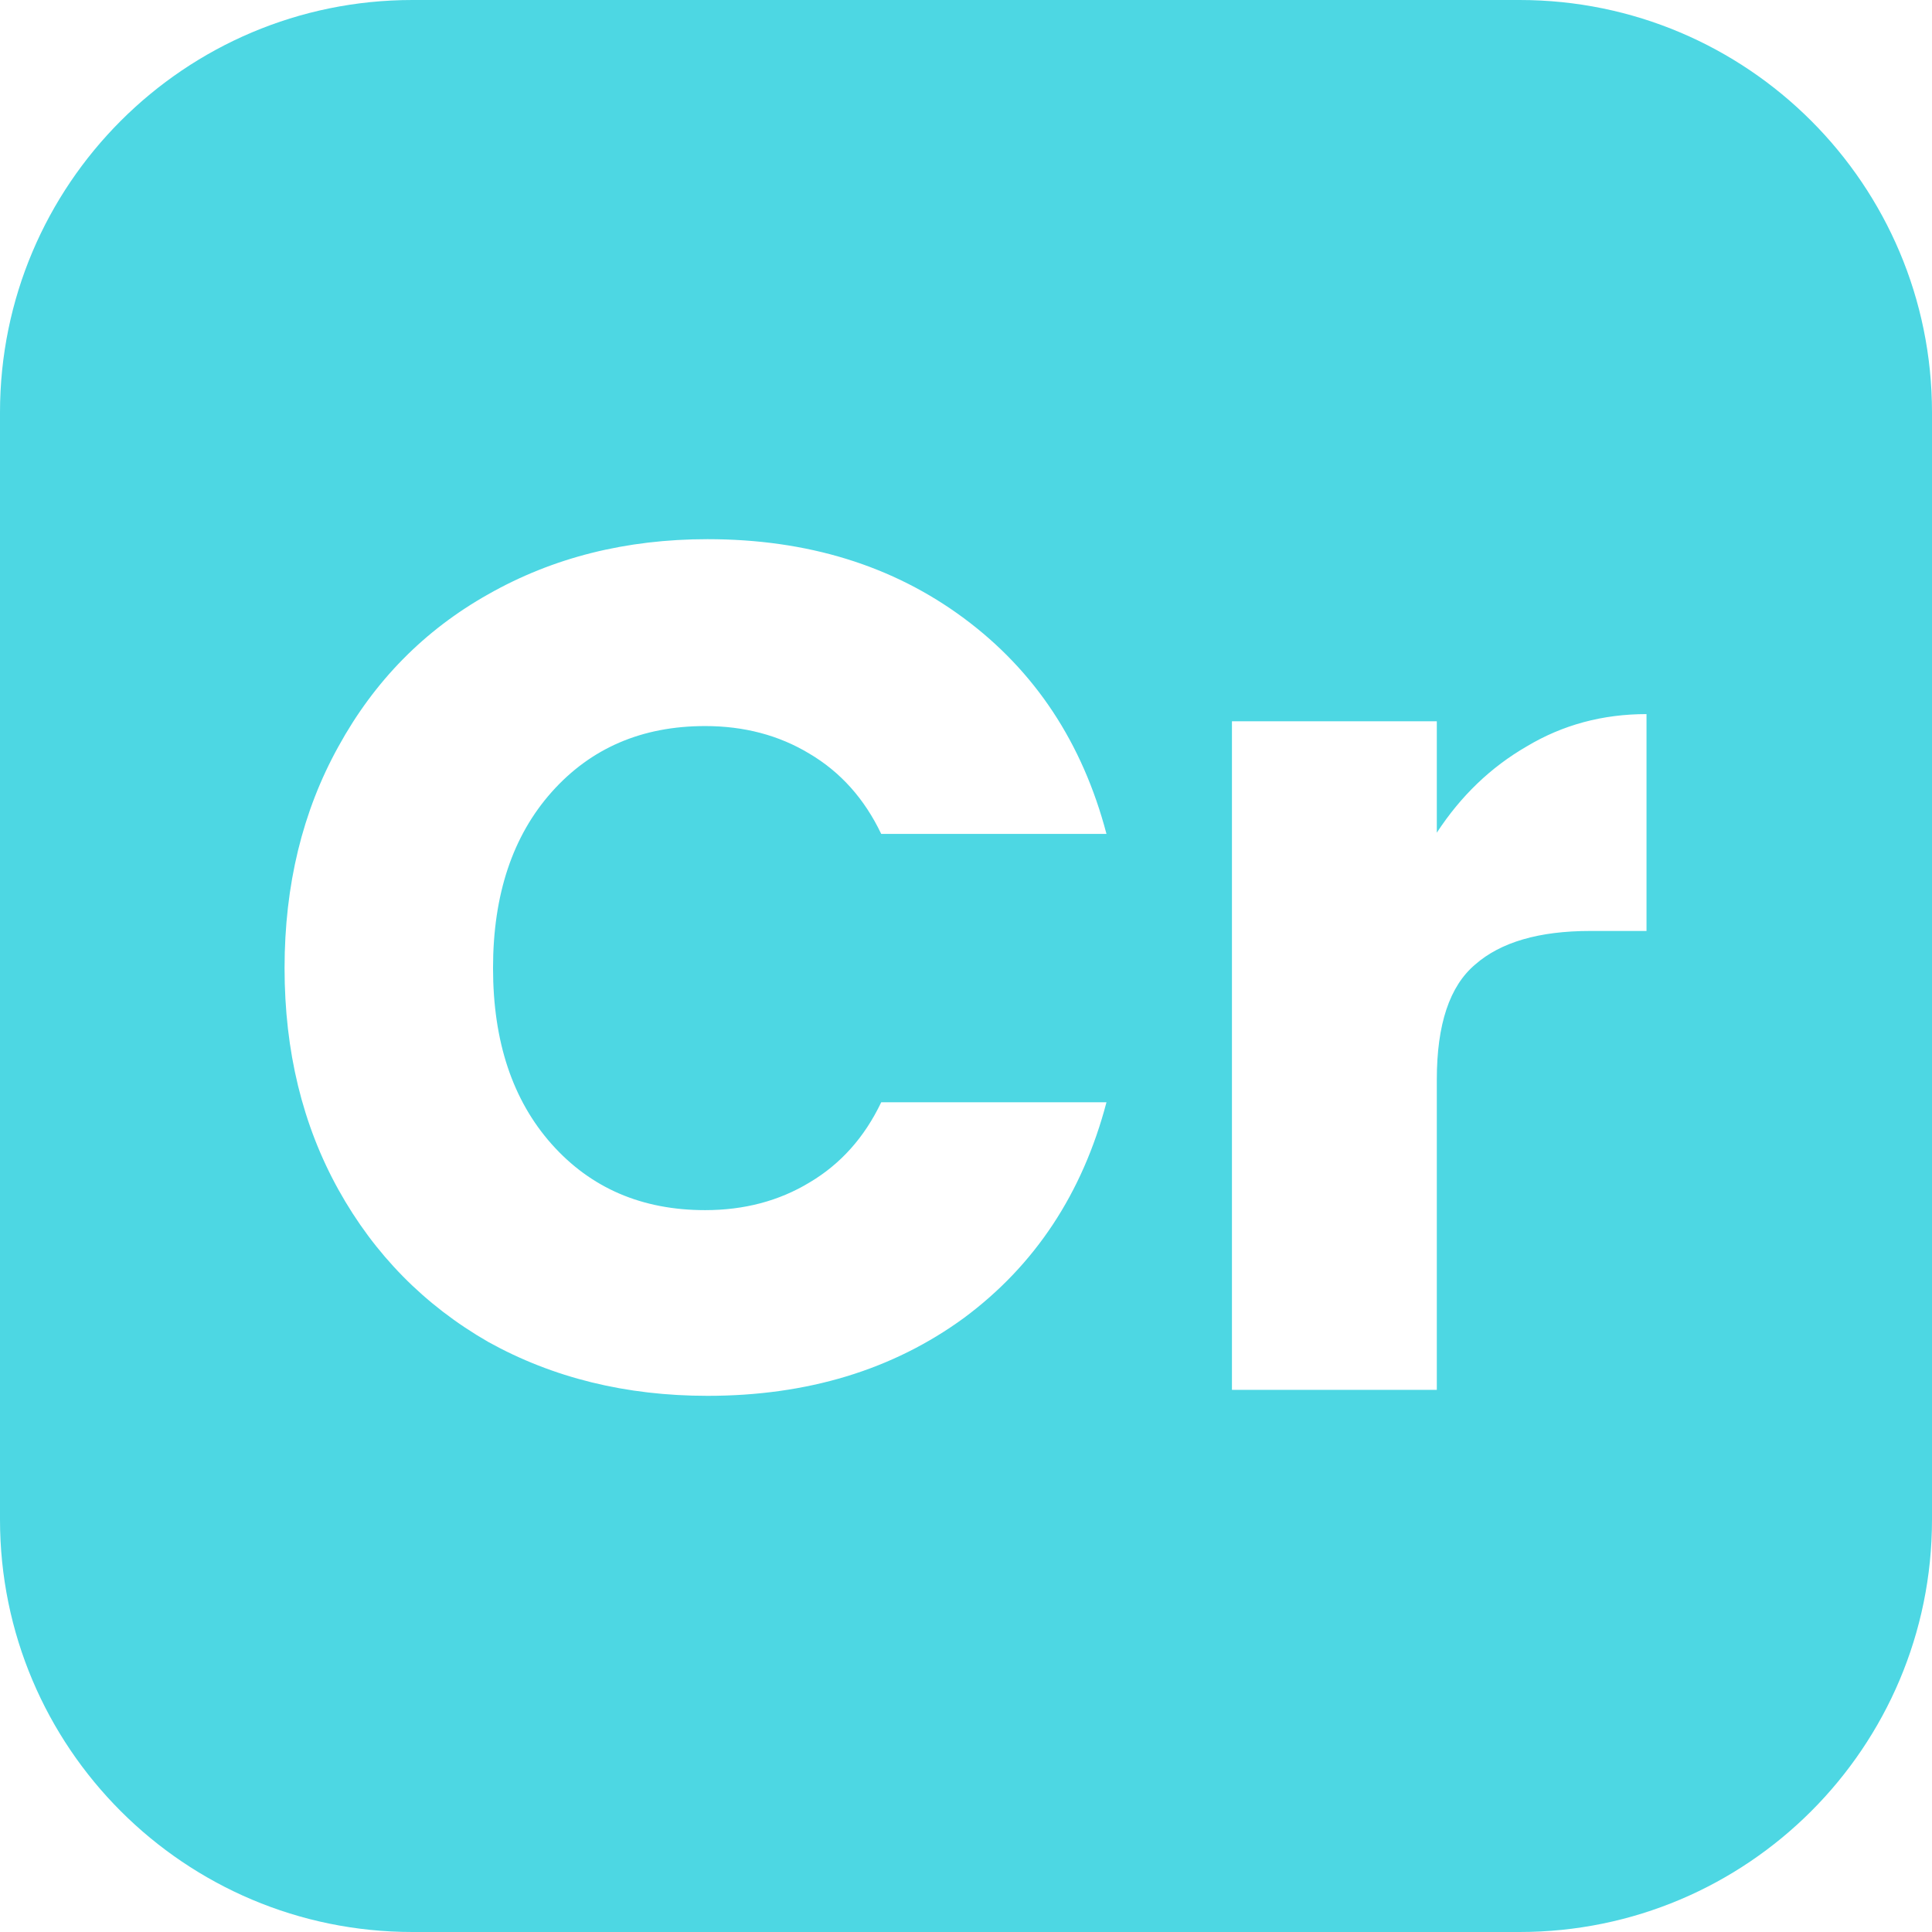 <?xml version="1.0" encoding="UTF-8"?> <svg xmlns="http://www.w3.org/2000/svg" width="52" height="52" viewBox="0 0 52 52" fill="none"> <path fill-rule="evenodd" clip-rule="evenodd" d="M11.101 0C4.97 0 0 4.97 0 11.101V40.899C0 47.03 4.97 52 11.101 52H40.899C47.03 52 52 47.03 52 40.899V11.101C52 4.97 47.03 0 40.899 0H11.101ZM9.11 20.09C8.143 21.832 7.659 23.82 7.659 26.056C7.659 28.292 8.143 30.281 9.11 32.022C10.078 33.764 11.421 35.129 13.141 36.118C14.883 37.085 16.85 37.569 19.043 37.569C21.73 37.569 24.03 36.87 25.944 35.473C27.857 34.054 29.136 32.119 29.781 29.668H23.718C23.267 30.614 22.622 31.334 21.784 31.829C20.967 32.323 20.031 32.571 18.978 32.571C17.28 32.571 15.904 31.979 14.85 30.797C13.797 29.614 13.27 28.034 13.27 26.056C13.27 24.079 13.797 22.498 14.85 21.316C15.904 20.134 17.28 19.542 18.978 19.542C20.031 19.542 20.967 19.79 21.784 20.284C22.622 20.779 23.267 21.499 23.718 22.445H29.781C29.136 19.994 27.857 18.059 25.944 16.64C24.03 15.221 21.73 14.512 19.043 14.512C16.85 14.512 14.883 15.006 13.141 15.995C11.421 16.962 10.078 18.328 9.11 20.09ZM41.091 20.09C40.124 20.649 39.318 21.423 38.672 22.412V19.413H33.158V37.408H38.672V29.055C38.672 27.572 39.016 26.54 39.705 25.96C40.392 25.358 41.424 25.057 42.8 25.057H44.316V19.22C43.133 19.22 42.059 19.51 41.091 20.09Z" fill="#4DD7E3"></path> </svg> 